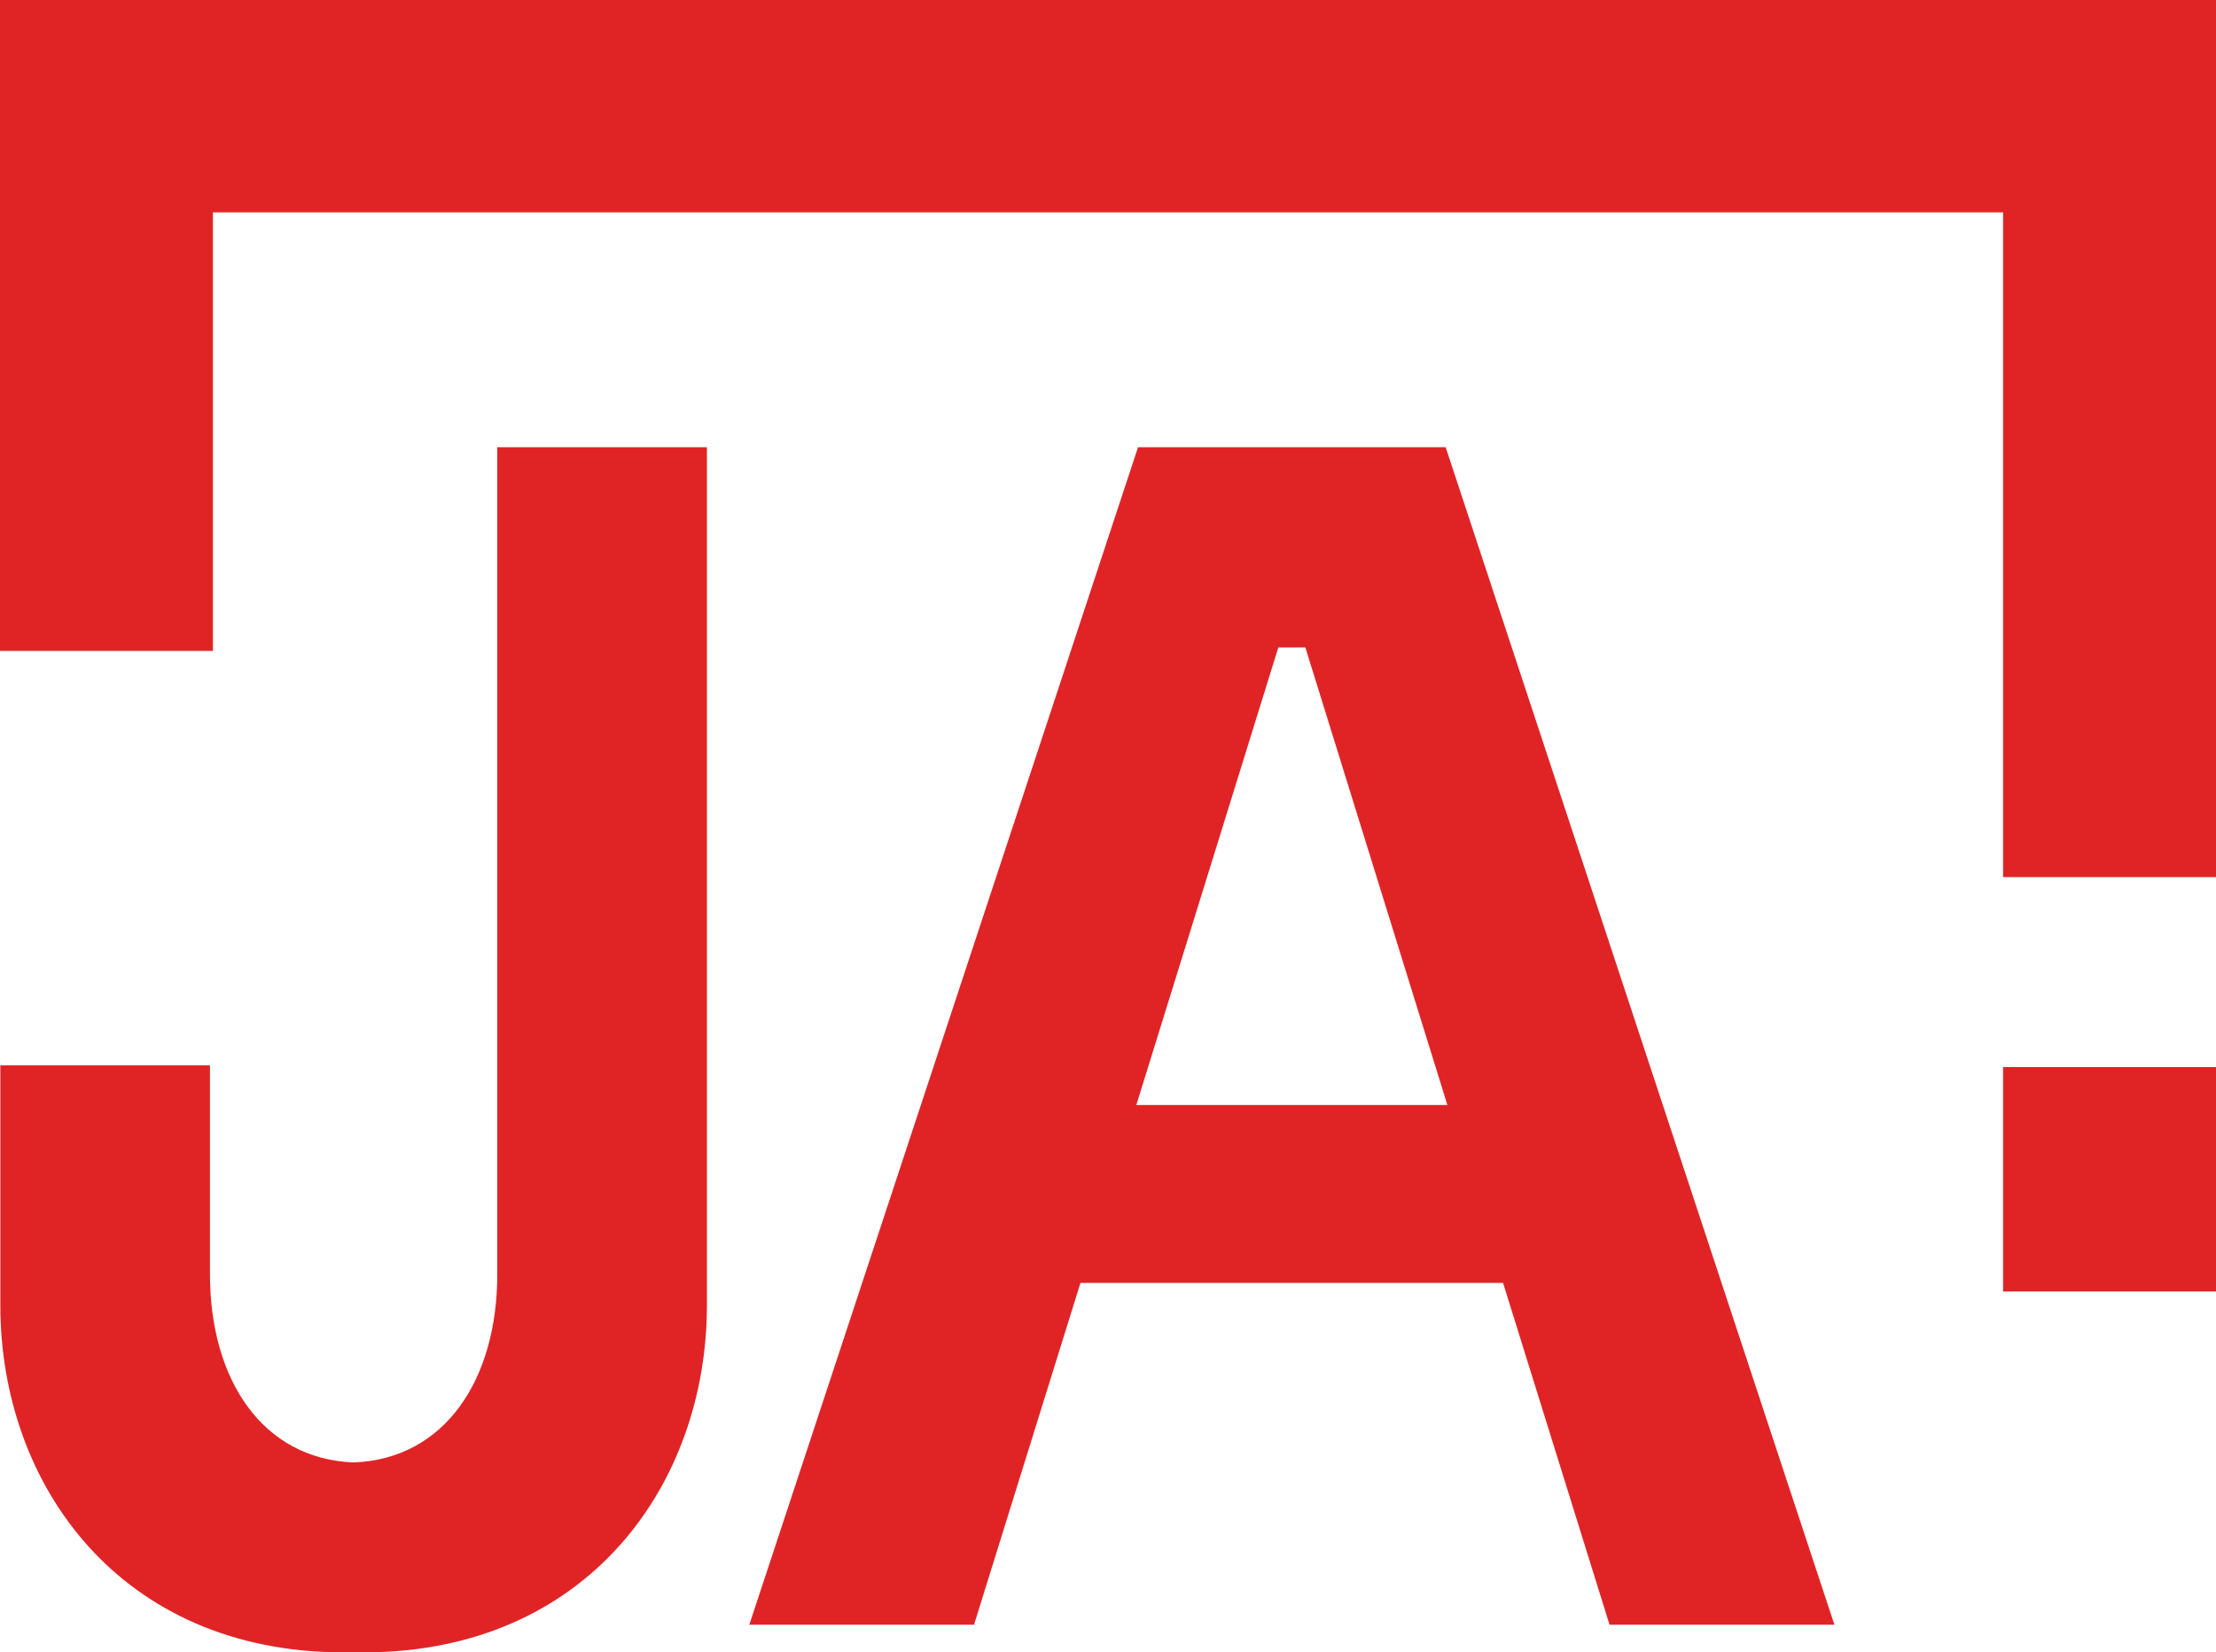 <svg width="59" height="44" viewBox="0 0 59 44" fill="none" xmlns="http://www.w3.org/2000/svg">
<g clip-path="url(#clip0_5_190)">
<path d="M18.821 11.908H13.24V33.931C13.24 36.736 11.846 38.85 9.417 38.943C6.984 38.85 5.59 36.736 5.59 33.931V28.368H0.009V34.759C0.009 39.54 3.203 44 9.145 44H9.685C15.626 44 18.821 39.54 18.821 34.759V11.908Z" fill="#E02426"/>
<path d="M40.018 34.161L42.853 43.264H48.84L38.49 11.908H30.3L19.95 43.264H25.933L28.767 34.161H40.018ZM38.536 29.425H30.254L34.035 17.241H34.755L38.536 29.425Z" fill="#E02426"/>
<path fill-rule="evenodd" clip-rule="evenodd" d="M0 17.333V0H59V23.356H53.331V5.655H5.669V17.333H0ZM59 28.414V34.391H53.331V28.414H59Z" fill="#E02426"/>
</g>
<defs>
<clipPath id="clip0_5_190">
<rect width="59" height="44" fill="white"/>
</clipPath>
</defs>
</svg>
